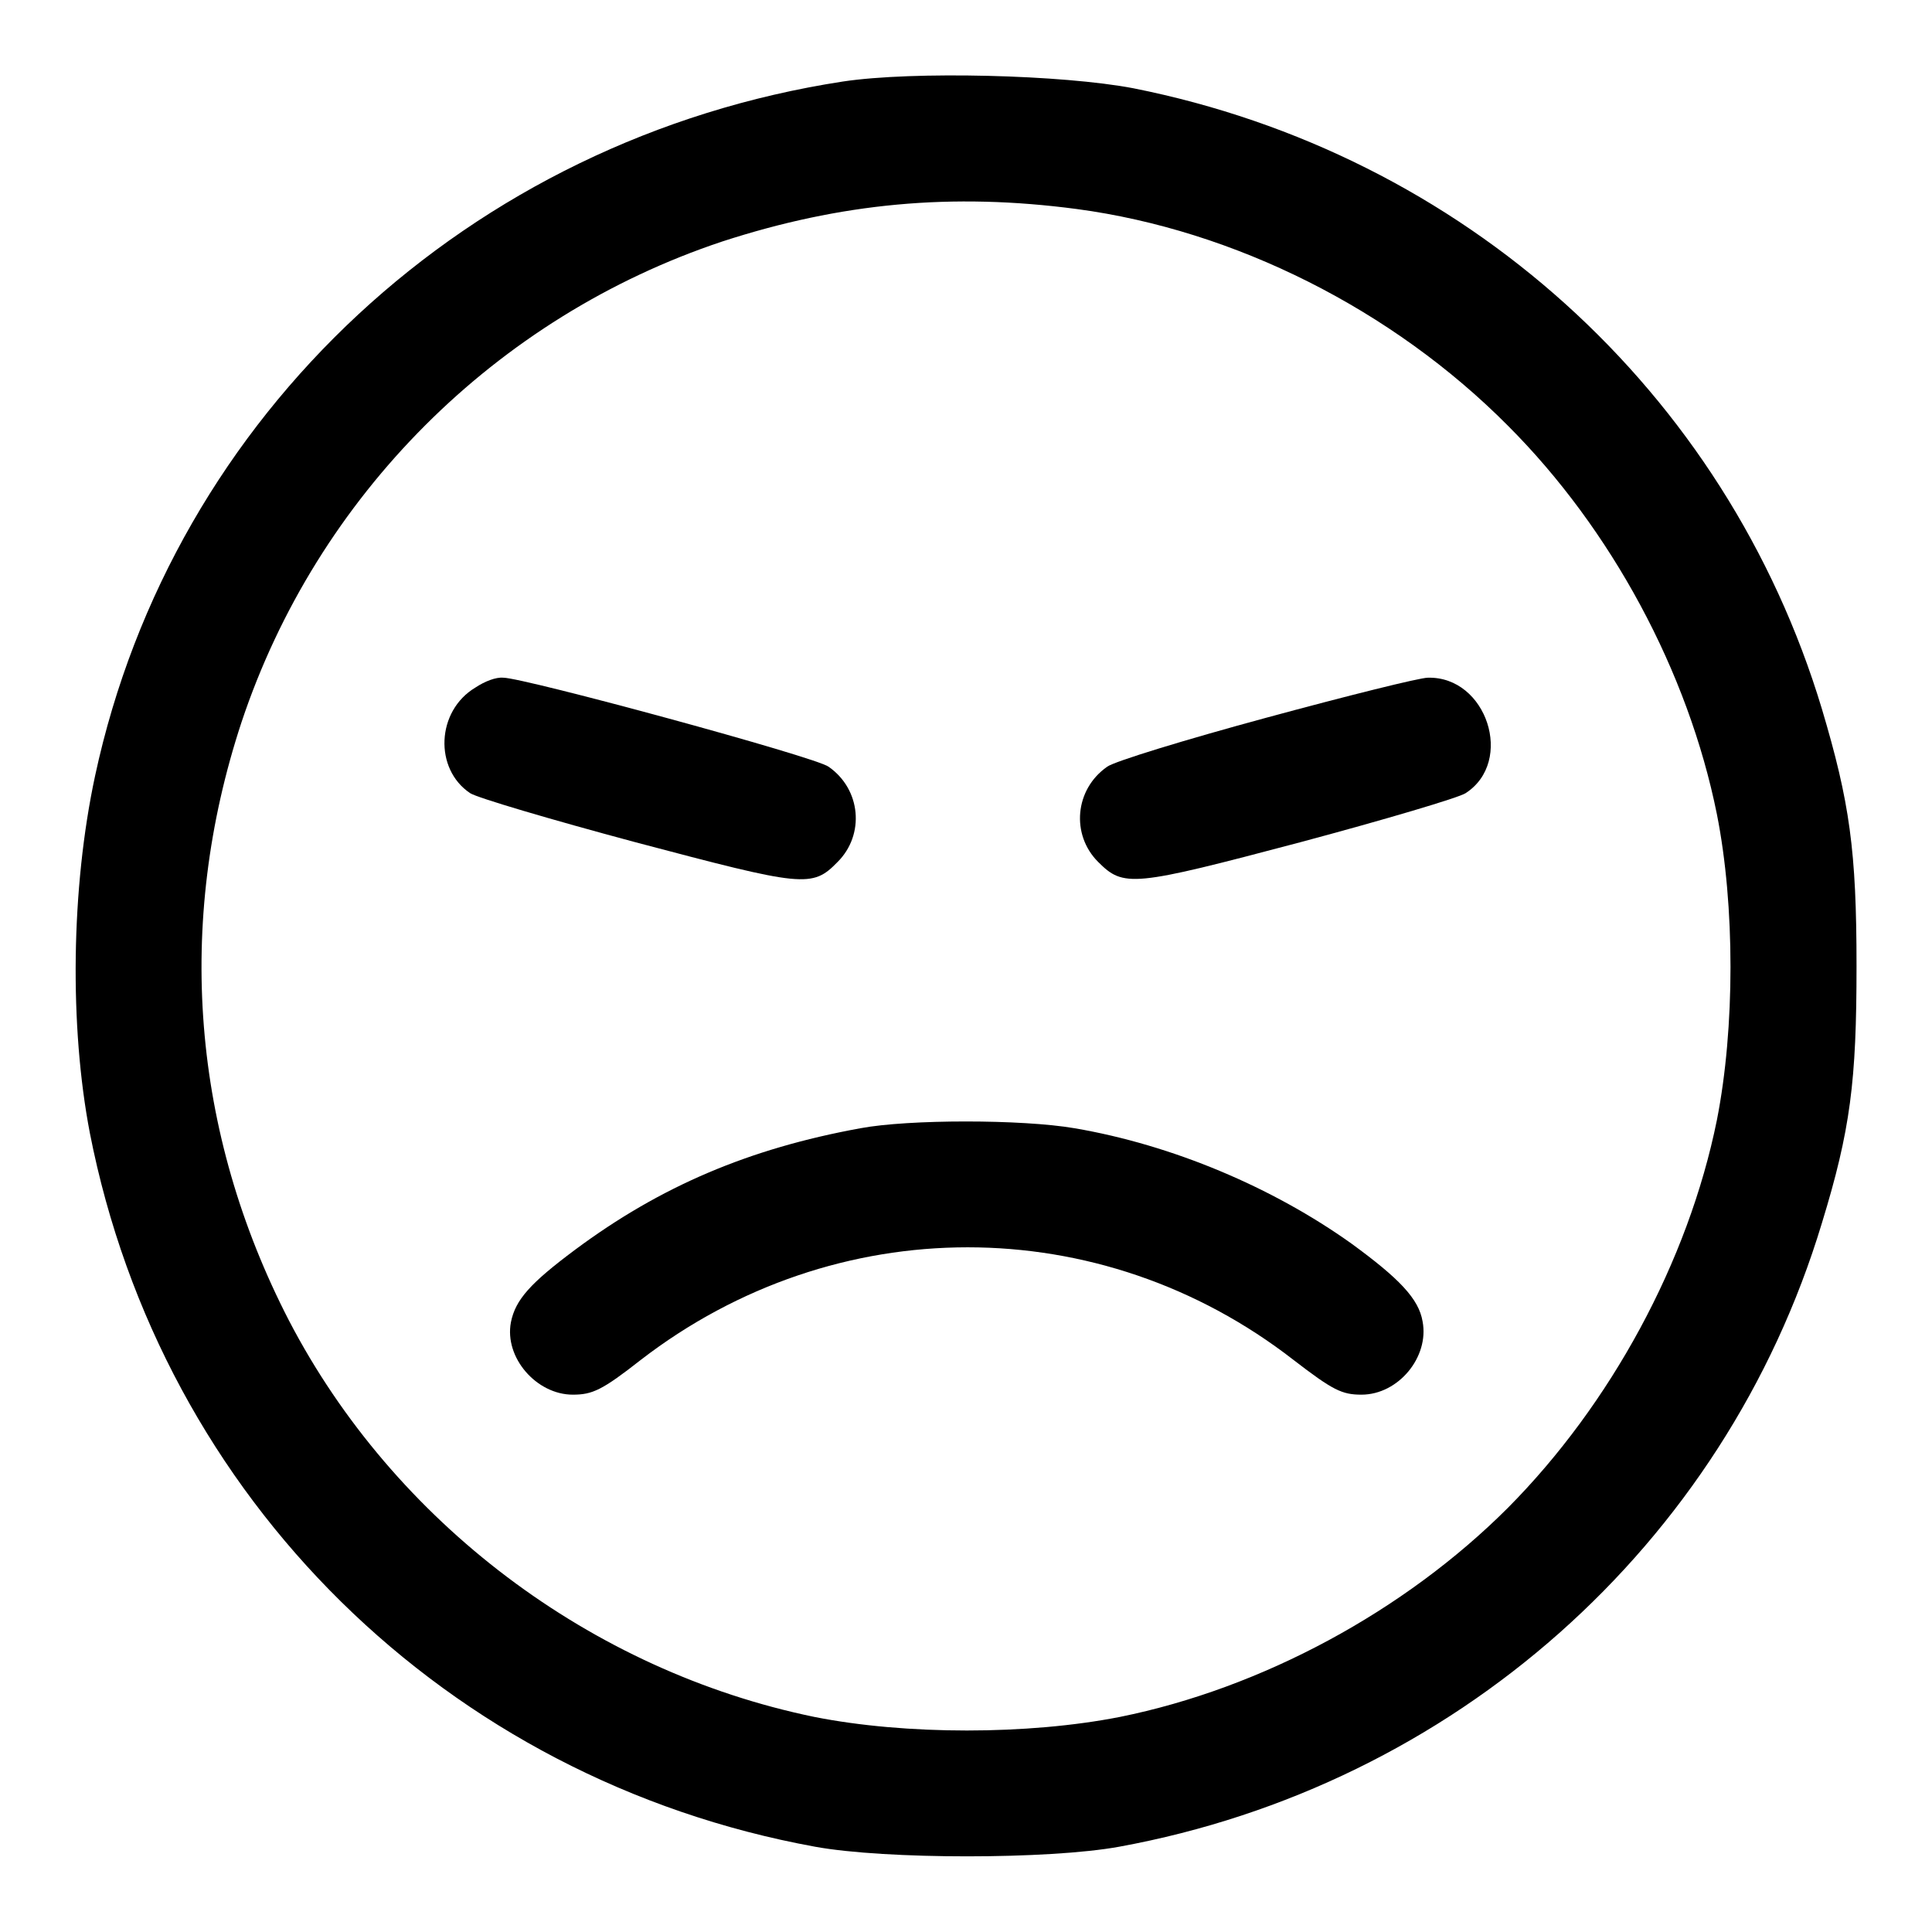 <?xml version="1.0" encoding="utf-8"?>
<!-- Svg Vector Icons : http://www.onlinewebfonts.com/icon -->
<!DOCTYPE svg PUBLIC "-//W3C//DTD SVG 1.1//EN" "http://www.w3.org/Graphics/SVG/1.1/DTD/svg11.dtd">
<svg version="1.1" xmlns="http://www.w3.org/2000/svg" xmlns:xlink="http://www.w3.org/1999/xlink" x="0px" y="0px" viewBox="0 0 256 256" enable-background="new 0 0 256 256" xml:space="preserve">
<g><g><g><path fill="#000000" d="M111.7,10.8c-49.5,7.6-88.8,44.1-99.1,92c-3.2,14.9-3.4,33.2-0.7,47.3c9.5,48.5,47.3,85.7,96.1,94.6c9.3,1.7,31,1.7,40.3,0c44.3-8.1,80.2-39.9,93.1-82.6c3.8-12.4,4.6-18.8,4.6-34.1c0-15.3-0.9-21.7-4.6-34.1c-12.7-42.1-47.5-73.5-91.2-82.2C140.8,9.9,121,9.4,111.7,10.8z M142.7,27.7c20.9,2.8,41.8,13.3,57.1,28.7c13.7,13.7,23.9,32.6,27.7,51.5c2.4,12.1,2.4,28.3,0,40.5c-3.8,18.8-14.1,37.7-27.7,51.4c-13.7,13.7-32.6,23.9-51.4,27.7c-12.2,2.4-28.4,2.4-40.5,0c-29.6-6.1-55.7-25.8-69.6-52.5c-12.9-25-15.1-52.6-6.3-79.3c10-30,33.7-53.7,63.7-63.7C111.4,26.9,126.1,25.5,142.7,27.7z"/><path fill="#000000" d="M63,91.1c-5.2,3.1-5.5,10.8-0.7,14c0.9,0.6,10.7,3.5,21.9,6.5c22.3,5.9,23.4,6.1,26.8,2.6c3.6-3.6,3.1-9.6-1.2-12.6c-1.7-1.3-40.4-11.8-43.1-11.8C65.7,89.7,64.2,90.3,63,91.1z"/><path fill="#000000" d="M167.8,95.1c-10.7,2.9-20.2,5.8-21.1,6.5c-4.3,3-4.8,9-1.2,12.6c3.4,3.4,4.5,3.3,26.8-2.6c11.2-3,21-5.9,21.9-6.5c6.5-4.2,2.8-15.5-5-15.3C188.1,89.8,178.5,92.2,167.8,95.1z"/><path fill="#000000" d="M114,149.5c-14.8,2.7-26.5,7.7-37.8,16.1c-5.9,4.4-7.9,6.6-8.5,9.6c-0.9,4.7,3.4,9.6,8.2,9.6c2.6,0,3.9-0.6,9-4.6c25.8-19.9,60.9-19.9,86.5,0c5.2,4,6.4,4.6,9,4.6c4.9,0,9-5,8.1-9.7c-0.5-3-3.1-5.7-9.4-10.3c-10.5-7.5-23.8-13.1-36.7-15.3C135.4,148.3,120.4,148.3,114,149.5z"/></g></g></g>
</svg>